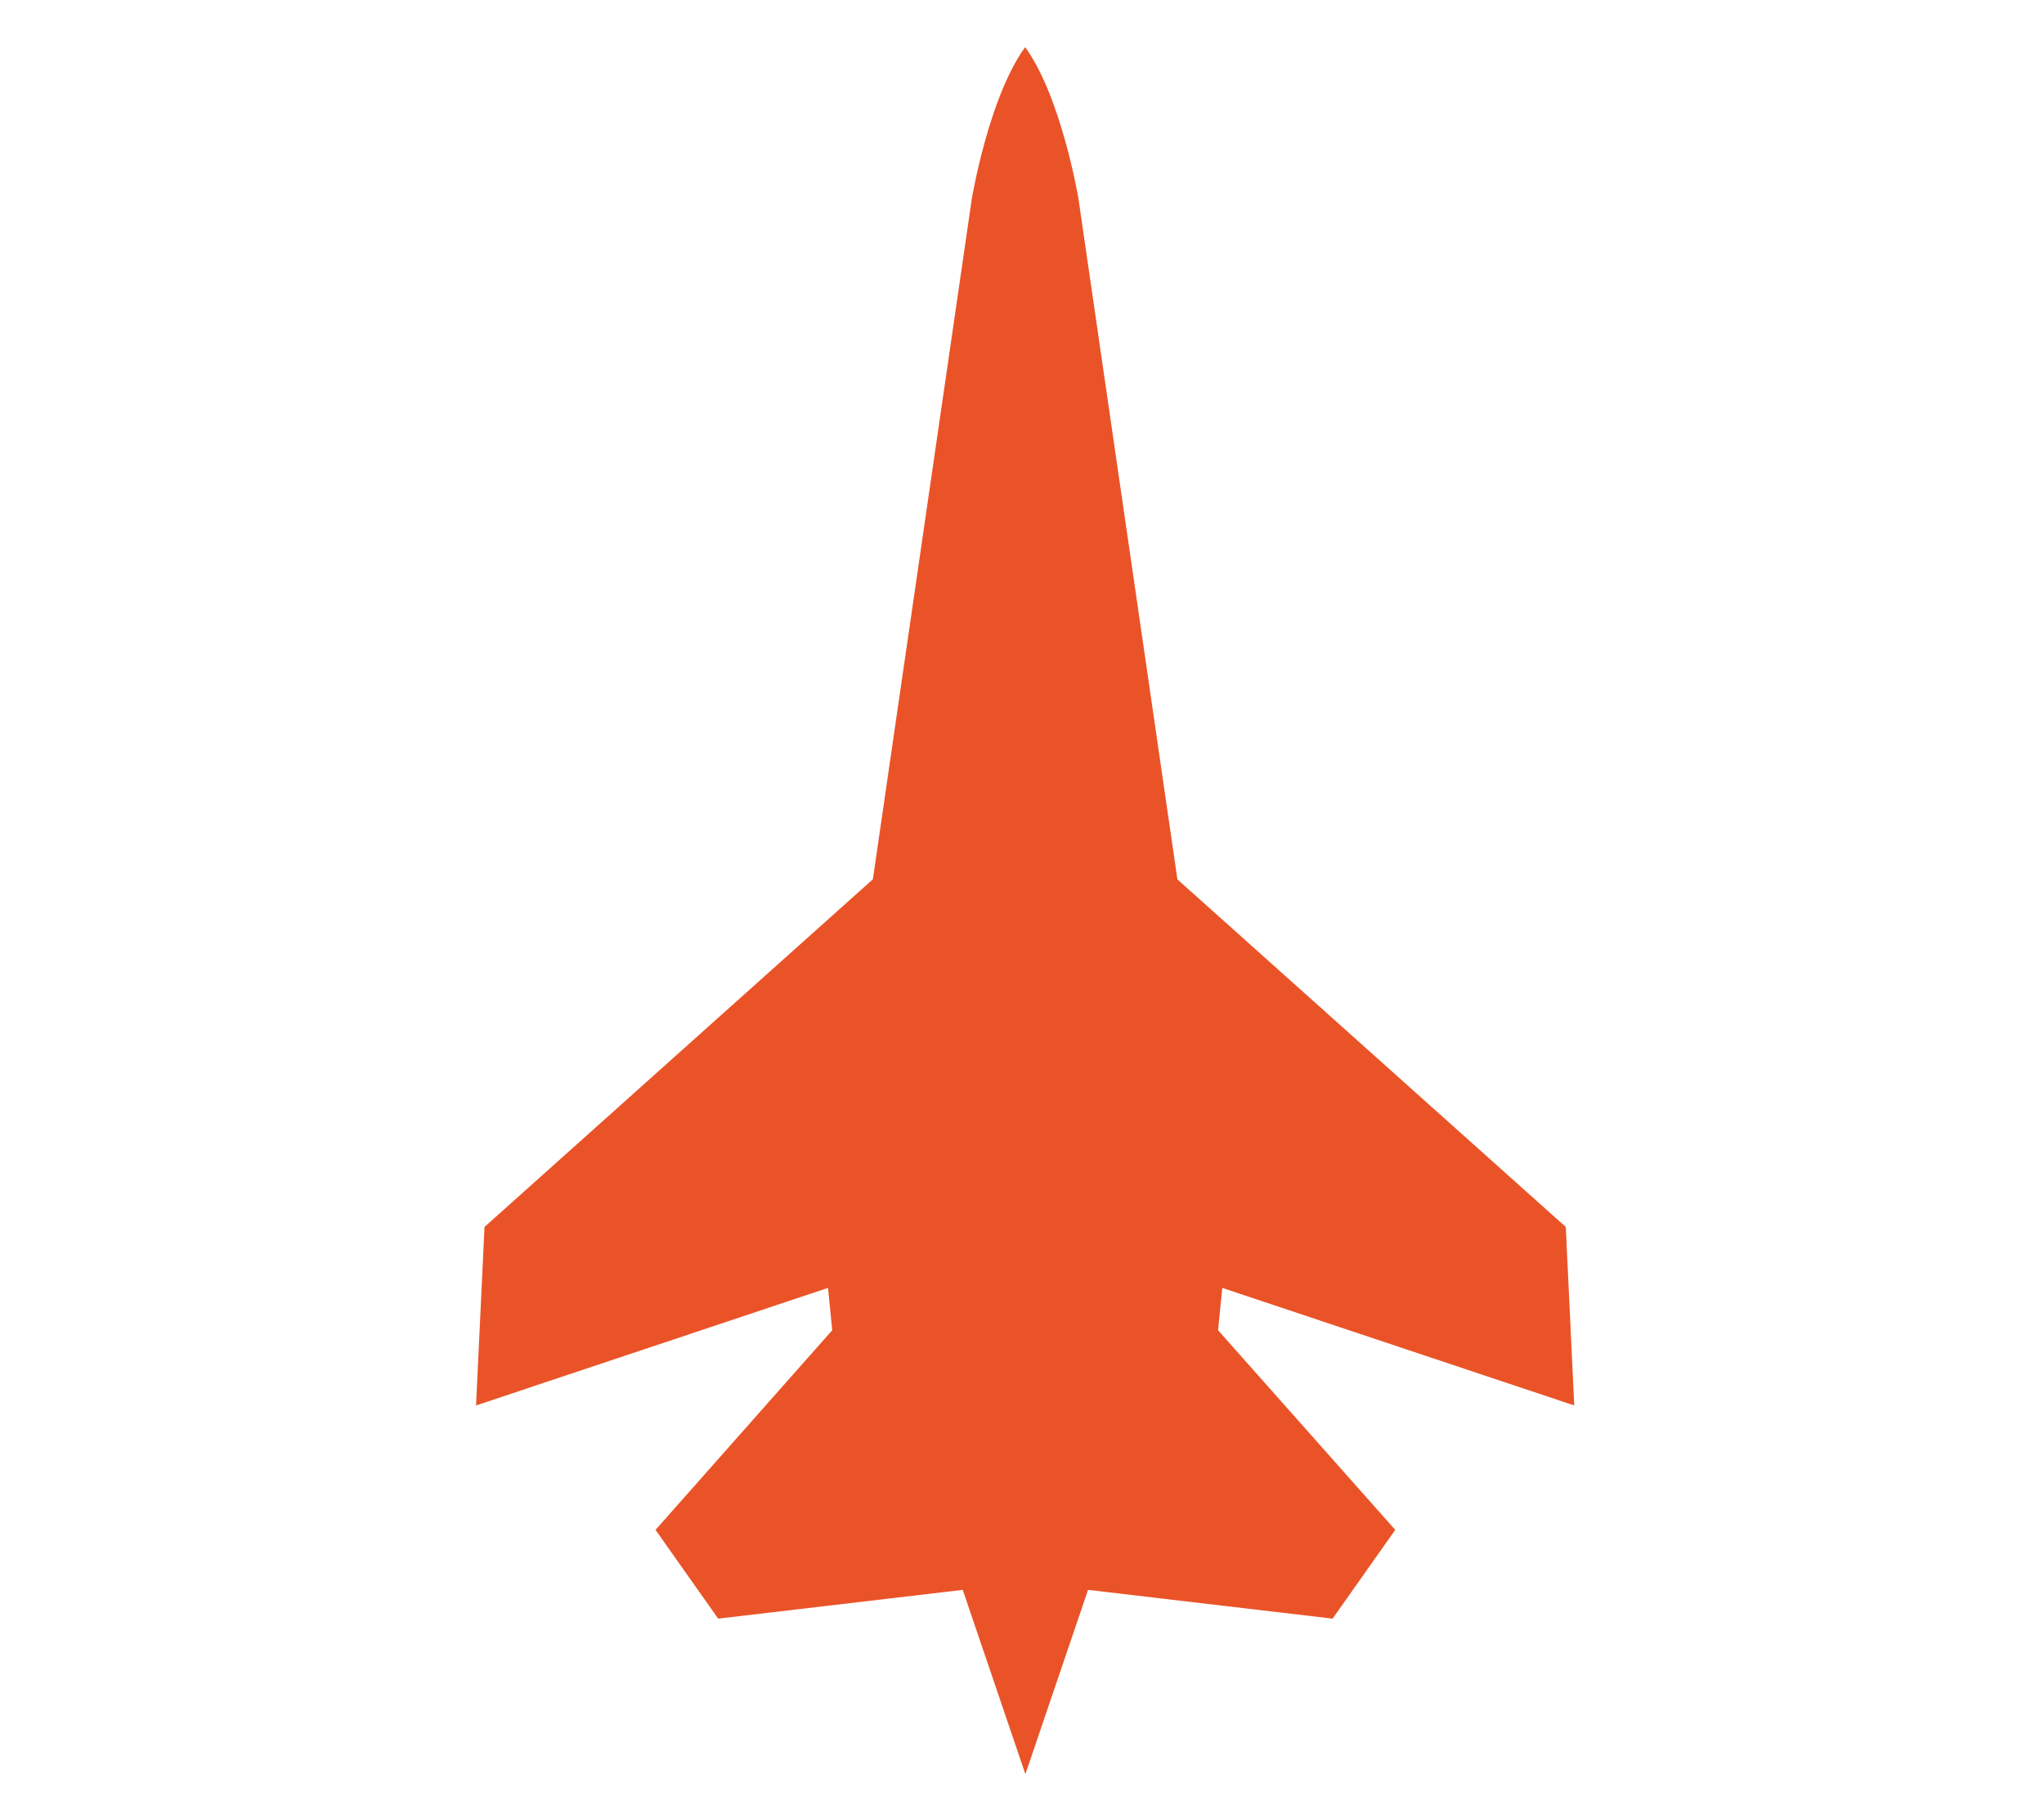 <?xml version="1.0" encoding="utf-8"?>
<!-- Generator: Adobe Illustrator 24.3.0, SVG Export Plug-In . SVG Version: 6.00 Build 0)  -->
<svg version="1.1" id="Layer_1" xmlns="http://www.w3.org/2000/svg" xmlns:xlink="http://www.w3.org/1999/xlink" x="0px" y="0px"
	 viewBox="0 0 169 150" style="enable-background:new 0 0 169 150;" xml:space="preserve">
<style type="text/css">
	.st0{fill:#EA5327;}
</style>
<path class="st0" d="M84.76,3.9c-3.01,4.14-4.41,12.54-4.41,12.54l-8.18,56.27l-32.11,28.75l-0.7,14.76l29.1-9.72l0.35,3.5
	L54.2,126.51l5.18,7.34l20.22-2.38c0,0,5.18,15.24,5.18,15.24l5.18-15.24l20.22,2.38l5.18-7.34L100.71,110l0.35-3.5l29.1,9.72
	l-0.7-14.76L97.35,72.72l-8.18-56.27C89.17,16.44,87.77,8.04,84.76,3.9z"/>
</svg>
